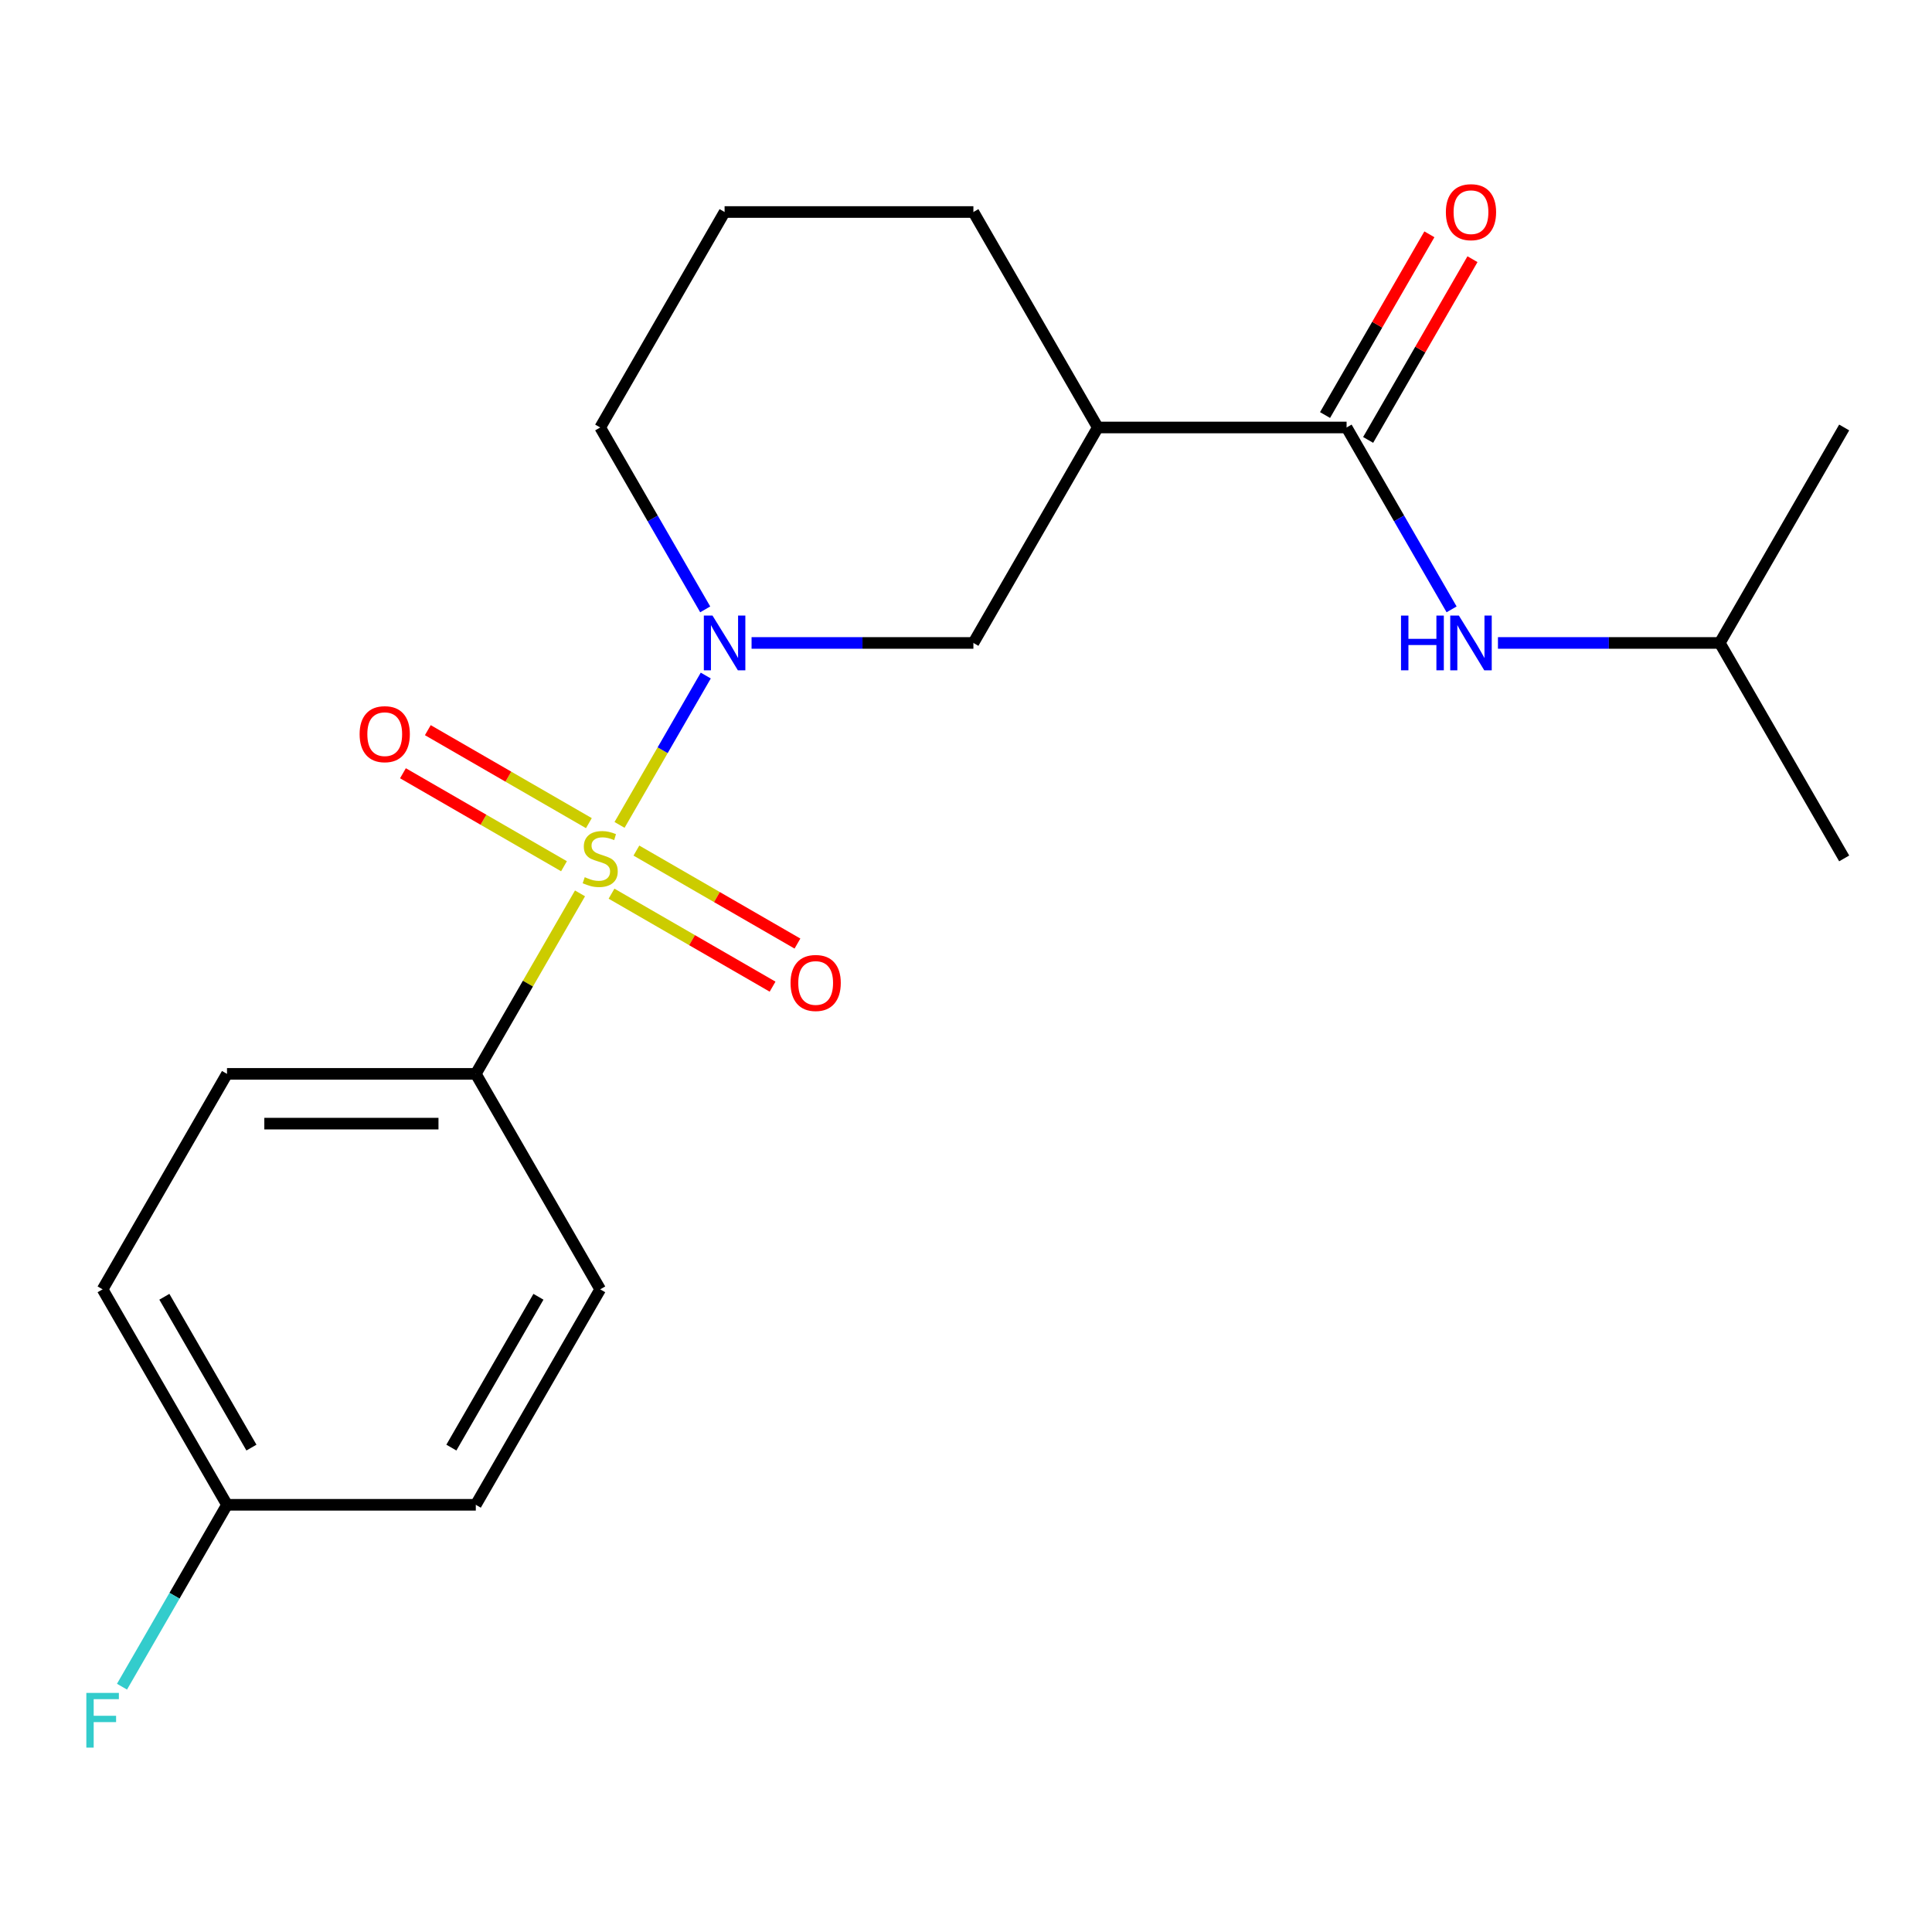 <?xml version='1.0' encoding='iso-8859-1'?>
<svg version='1.1' baseProfile='full'
              xmlns='http://www.w3.org/2000/svg'
                      xmlns:rdkit='http://www.rdkit.org/xml'
                      xmlns:xlink='http://www.w3.org/1999/xlink'
                  xml:space='preserve'
width='1000px' height='1000px' viewBox='0 0 1000 1000'>
<!-- END OF HEADER -->
<rect style='opacity:1.0;fill:#FFFFFF;stroke:none' width='1000' height='1000' x='0' y='0'> </rect>
<path class='bond-0' d='M 320.673,426.971 L 342.989,388.319' style='fill:none;fill-rule:evenodd;stroke:#CCCC00;stroke-width:6px;stroke-linecap:butt;stroke-linejoin:miter;stroke-opacity:1' />
<path class='bond-0' d='M 342.989,388.319 L 365.305,349.666' style='fill:none;fill-rule:evenodd;stroke:#0000FF;stroke-width:6px;stroke-linecap:butt;stroke-linejoin:miter;stroke-opacity:1' />
<path class='bond-4' d='M 300.212,462.41 L 273.243,509.122' style='fill:none;fill-rule:evenodd;stroke:#CCCC00;stroke-width:6px;stroke-linecap:butt;stroke-linejoin:miter;stroke-opacity:1' />
<path class='bond-4' d='M 273.243,509.122 L 246.274,555.835' style='fill:none;fill-rule:evenodd;stroke:#000000;stroke-width:6px;stroke-linecap:butt;stroke-linejoin:miter;stroke-opacity:1' />
<path class='bond-6' d='M 316.523,462.564 L 358.203,486.628' style='fill:none;fill-rule:evenodd;stroke:#CCCC00;stroke-width:6px;stroke-linecap:butt;stroke-linejoin:miter;stroke-opacity:1' />
<path class='bond-6' d='M 358.203,486.628 L 399.883,510.692' style='fill:none;fill-rule:evenodd;stroke:#FF0000;stroke-width:6px;stroke-linecap:butt;stroke-linejoin:miter;stroke-opacity:1' />
<path class='bond-6' d='M 329.4,440.259 L 371.08,464.323' style='fill:none;fill-rule:evenodd;stroke:#CCCC00;stroke-width:6px;stroke-linecap:butt;stroke-linejoin:miter;stroke-opacity:1' />
<path class='bond-6' d='M 371.08,464.323 L 412.76,488.387' style='fill:none;fill-rule:evenodd;stroke:#FF0000;stroke-width:6px;stroke-linecap:butt;stroke-linejoin:miter;stroke-opacity:1' />
<path class='bond-7' d='M 304.801,426.057 L 263.121,401.993' style='fill:none;fill-rule:evenodd;stroke:#CCCC00;stroke-width:6px;stroke-linecap:butt;stroke-linejoin:miter;stroke-opacity:1' />
<path class='bond-7' d='M 263.121,401.993 L 221.441,377.929' style='fill:none;fill-rule:evenodd;stroke:#FF0000;stroke-width:6px;stroke-linecap:butt;stroke-linejoin:miter;stroke-opacity:1' />
<path class='bond-7' d='M 291.924,448.362 L 250.244,424.298' style='fill:none;fill-rule:evenodd;stroke:#CCCC00;stroke-width:6px;stroke-linecap:butt;stroke-linejoin:miter;stroke-opacity:1' />
<path class='bond-7' d='M 250.244,424.298 L 208.564,400.234' style='fill:none;fill-rule:evenodd;stroke:#FF0000;stroke-width:6px;stroke-linecap:butt;stroke-linejoin:miter;stroke-opacity:1' />
<path class='bond-3' d='M 389.01,332.787 L 446.418,332.787' style='fill:none;fill-rule:evenodd;stroke:#0000FF;stroke-width:6px;stroke-linecap:butt;stroke-linejoin:miter;stroke-opacity:1' />
<path class='bond-3' d='M 446.418,332.787 L 503.827,332.787' style='fill:none;fill-rule:evenodd;stroke:#000000;stroke-width:6px;stroke-linecap:butt;stroke-linejoin:miter;stroke-opacity:1' />
<path class='bond-11' d='M 365.016,315.407 L 337.839,268.335' style='fill:none;fill-rule:evenodd;stroke:#0000FF;stroke-width:6px;stroke-linecap:butt;stroke-linejoin:miter;stroke-opacity:1' />
<path class='bond-11' d='M 337.839,268.335 L 310.662,221.263' style='fill:none;fill-rule:evenodd;stroke:#000000;stroke-width:6px;stroke-linecap:butt;stroke-linejoin:miter;stroke-opacity:1' />
<path class='bond-1' d='M 696.992,221.263 L 568.215,221.263' style='fill:none;fill-rule:evenodd;stroke:#000000;stroke-width:6px;stroke-linecap:butt;stroke-linejoin:miter;stroke-opacity:1' />
<path class='bond-5' d='M 696.992,221.263 L 724.169,268.335' style='fill:none;fill-rule:evenodd;stroke:#000000;stroke-width:6px;stroke-linecap:butt;stroke-linejoin:miter;stroke-opacity:1' />
<path class='bond-5' d='M 724.169,268.335 L 751.346,315.407' style='fill:none;fill-rule:evenodd;stroke:#0000FF;stroke-width:6px;stroke-linecap:butt;stroke-linejoin:miter;stroke-opacity:1' />
<path class='bond-8' d='M 708.144,227.702 L 735.148,180.93' style='fill:none;fill-rule:evenodd;stroke:#000000;stroke-width:6px;stroke-linecap:butt;stroke-linejoin:miter;stroke-opacity:1' />
<path class='bond-8' d='M 735.148,180.93 L 762.152,134.157' style='fill:none;fill-rule:evenodd;stroke:#FF0000;stroke-width:6px;stroke-linecap:butt;stroke-linejoin:miter;stroke-opacity:1' />
<path class='bond-8' d='M 685.84,214.824 L 712.844,168.052' style='fill:none;fill-rule:evenodd;stroke:#000000;stroke-width:6px;stroke-linecap:butt;stroke-linejoin:miter;stroke-opacity:1' />
<path class='bond-8' d='M 712.844,168.052 L 739.848,121.28' style='fill:none;fill-rule:evenodd;stroke:#FF0000;stroke-width:6px;stroke-linecap:butt;stroke-linejoin:miter;stroke-opacity:1' />
<path class='bond-2' d='M 568.215,221.263 L 503.827,332.787' style='fill:none;fill-rule:evenodd;stroke:#000000;stroke-width:6px;stroke-linecap:butt;stroke-linejoin:miter;stroke-opacity:1' />
<path class='bond-22' d='M 568.215,221.263 L 503.827,109.739' style='fill:none;fill-rule:evenodd;stroke:#000000;stroke-width:6px;stroke-linecap:butt;stroke-linejoin:miter;stroke-opacity:1' />
<path class='bond-9' d='M 246.274,555.835 L 117.497,555.835' style='fill:none;fill-rule:evenodd;stroke:#000000;stroke-width:6px;stroke-linecap:butt;stroke-linejoin:miter;stroke-opacity:1' />
<path class='bond-9' d='M 226.957,581.59 L 136.813,581.59' style='fill:none;fill-rule:evenodd;stroke:#000000;stroke-width:6px;stroke-linecap:butt;stroke-linejoin:miter;stroke-opacity:1' />
<path class='bond-10' d='M 246.274,555.835 L 310.662,667.359' style='fill:none;fill-rule:evenodd;stroke:#000000;stroke-width:6px;stroke-linecap:butt;stroke-linejoin:miter;stroke-opacity:1' />
<path class='bond-17' d='M 775.34,332.787 L 832.748,332.787' style='fill:none;fill-rule:evenodd;stroke:#0000FF;stroke-width:6px;stroke-linecap:butt;stroke-linejoin:miter;stroke-opacity:1' />
<path class='bond-17' d='M 832.748,332.787 L 890.157,332.787' style='fill:none;fill-rule:evenodd;stroke:#000000;stroke-width:6px;stroke-linecap:butt;stroke-linejoin:miter;stroke-opacity:1' />
<path class='bond-14' d='M 117.497,555.835 L 53.109,667.359' style='fill:none;fill-rule:evenodd;stroke:#000000;stroke-width:6px;stroke-linecap:butt;stroke-linejoin:miter;stroke-opacity:1' />
<path class='bond-13' d='M 310.662,667.359 L 246.274,778.882' style='fill:none;fill-rule:evenodd;stroke:#000000;stroke-width:6px;stroke-linecap:butt;stroke-linejoin:miter;stroke-opacity:1' />
<path class='bond-13' d='M 278.699,671.209 L 233.627,749.276' style='fill:none;fill-rule:evenodd;stroke:#000000;stroke-width:6px;stroke-linecap:butt;stroke-linejoin:miter;stroke-opacity:1' />
<path class='bond-18' d='M 310.662,221.263 L 375.05,109.739' style='fill:none;fill-rule:evenodd;stroke:#000000;stroke-width:6px;stroke-linecap:butt;stroke-linejoin:miter;stroke-opacity:1' />
<path class='bond-12' d='M 117.497,778.882 L 246.274,778.882' style='fill:none;fill-rule:evenodd;stroke:#000000;stroke-width:6px;stroke-linecap:butt;stroke-linejoin:miter;stroke-opacity:1' />
<path class='bond-15' d='M 117.497,778.882 L 90.32,825.955' style='fill:none;fill-rule:evenodd;stroke:#000000;stroke-width:6px;stroke-linecap:butt;stroke-linejoin:miter;stroke-opacity:1' />
<path class='bond-15' d='M 90.32,825.955 L 63.143,873.027' style='fill:none;fill-rule:evenodd;stroke:#33CCCC;stroke-width:6px;stroke-linecap:butt;stroke-linejoin:miter;stroke-opacity:1' />
<path class='bond-21' d='M 117.497,778.882 L 53.109,667.359' style='fill:none;fill-rule:evenodd;stroke:#000000;stroke-width:6px;stroke-linecap:butt;stroke-linejoin:miter;stroke-opacity:1' />
<path class='bond-21' d='M 130.143,749.276 L 85.072,671.209' style='fill:none;fill-rule:evenodd;stroke:#000000;stroke-width:6px;stroke-linecap:butt;stroke-linejoin:miter;stroke-opacity:1' />
<path class='bond-16' d='M 503.827,109.739 L 375.05,109.739' style='fill:none;fill-rule:evenodd;stroke:#000000;stroke-width:6px;stroke-linecap:butt;stroke-linejoin:miter;stroke-opacity:1' />
<path class='bond-19' d='M 890.157,332.787 L 954.545,444.311' style='fill:none;fill-rule:evenodd;stroke:#000000;stroke-width:6px;stroke-linecap:butt;stroke-linejoin:miter;stroke-opacity:1' />
<path class='bond-20' d='M 890.157,332.787 L 954.545,221.263' style='fill:none;fill-rule:evenodd;stroke:#000000;stroke-width:6px;stroke-linecap:butt;stroke-linejoin:miter;stroke-opacity:1' />
<path  class='atom-0' d='M 302.662 454.031
Q 302.982 454.151, 304.302 454.711
Q 305.622 455.271, 307.062 455.631
Q 308.542 455.951, 309.982 455.951
Q 312.662 455.951, 314.222 454.671
Q 315.782 453.351, 315.782 451.071
Q 315.782 449.511, 314.982 448.551
Q 314.222 447.591, 313.022 447.071
Q 311.822 446.551, 309.822 445.951
Q 307.302 445.191, 305.782 444.471
Q 304.302 443.751, 303.222 442.231
Q 302.182 440.711, 302.182 438.151
Q 302.182 434.591, 304.582 432.391
Q 307.022 430.191, 311.822 430.191
Q 315.102 430.191, 318.822 431.751
L 317.902 434.831
Q 314.502 433.431, 311.942 433.431
Q 309.182 433.431, 307.662 434.591
Q 306.142 435.711, 306.182 437.671
Q 306.182 439.191, 306.942 440.111
Q 307.742 441.031, 308.862 441.551
Q 310.022 442.071, 311.942 442.671
Q 314.502 443.471, 316.022 444.271
Q 317.542 445.071, 318.622 446.711
Q 319.742 448.311, 319.742 451.071
Q 319.742 454.991, 317.102 457.111
Q 314.502 459.191, 310.142 459.191
Q 307.622 459.191, 305.702 458.631
Q 303.822 458.111, 301.582 457.191
L 302.662 454.031
' fill='#CCCC00'/>
<path  class='atom-1' d='M 368.79 318.627
L 378.07 333.627
Q 378.99 335.107, 380.47 337.787
Q 381.95 340.467, 382.03 340.627
L 382.03 318.627
L 385.79 318.627
L 385.79 346.947
L 381.91 346.947
L 371.95 330.547
Q 370.79 328.627, 369.55 326.427
Q 368.35 324.227, 367.99 323.547
L 367.99 346.947
L 364.31 346.947
L 364.31 318.627
L 368.79 318.627
' fill='#0000FF'/>
<path  class='atom-6' d='M 725.16 318.627
L 729 318.627
L 729 330.667
L 743.48 330.667
L 743.48 318.627
L 747.32 318.627
L 747.32 346.947
L 743.48 346.947
L 743.48 333.867
L 729 333.867
L 729 346.947
L 725.16 346.947
L 725.16 318.627
' fill='#0000FF'/>
<path  class='atom-6' d='M 755.12 318.627
L 764.4 333.627
Q 765.32 335.107, 766.8 337.787
Q 768.28 340.467, 768.36 340.627
L 768.36 318.627
L 772.12 318.627
L 772.12 346.947
L 768.24 346.947
L 758.28 330.547
Q 757.12 328.627, 755.88 326.427
Q 754.68 324.227, 754.32 323.547
L 754.32 346.947
L 750.64 346.947
L 750.64 318.627
L 755.12 318.627
' fill='#0000FF'/>
<path  class='atom-7' d='M 409.186 508.779
Q 409.186 501.979, 412.546 498.179
Q 415.906 494.379, 422.186 494.379
Q 428.466 494.379, 431.826 498.179
Q 435.186 501.979, 435.186 508.779
Q 435.186 515.659, 431.786 519.579
Q 428.386 523.459, 422.186 523.459
Q 415.946 523.459, 412.546 519.579
Q 409.186 515.699, 409.186 508.779
M 422.186 520.259
Q 426.506 520.259, 428.826 517.379
Q 431.186 514.459, 431.186 508.779
Q 431.186 503.219, 428.826 500.419
Q 426.506 497.579, 422.186 497.579
Q 417.866 497.579, 415.506 500.379
Q 413.186 503.179, 413.186 508.779
Q 413.186 514.499, 415.506 517.379
Q 417.866 520.259, 422.186 520.259
' fill='#FF0000'/>
<path  class='atom-8' d='M 186.138 380.002
Q 186.138 373.202, 189.498 369.402
Q 192.858 365.602, 199.138 365.602
Q 205.418 365.602, 208.778 369.402
Q 212.138 373.202, 212.138 380.002
Q 212.138 386.882, 208.738 390.802
Q 205.338 394.682, 199.138 394.682
Q 192.898 394.682, 189.498 390.802
Q 186.138 386.922, 186.138 380.002
M 199.138 391.482
Q 203.458 391.482, 205.778 388.602
Q 208.138 385.682, 208.138 380.002
Q 208.138 374.442, 205.778 371.642
Q 203.458 368.802, 199.138 368.802
Q 194.818 368.802, 192.458 371.602
Q 190.138 374.402, 190.138 380.002
Q 190.138 385.722, 192.458 388.602
Q 194.818 391.482, 199.138 391.482
' fill='#FF0000'/>
<path  class='atom-9' d='M 748.38 109.819
Q 748.38 103.019, 751.74 99.219
Q 755.1 95.419, 761.38 95.419
Q 767.66 95.419, 771.02 99.219
Q 774.38 103.019, 774.38 109.819
Q 774.38 116.699, 770.98 120.619
Q 767.58 124.499, 761.38 124.499
Q 755.14 124.499, 751.74 120.619
Q 748.38 116.739, 748.38 109.819
M 761.38 121.299
Q 765.7 121.299, 768.02 118.419
Q 770.38 115.499, 770.38 109.819
Q 770.38 104.259, 768.02 101.459
Q 765.7 98.619, 761.38 98.619
Q 757.06 98.619, 754.7 101.419
Q 752.38 104.219, 752.38 109.819
Q 752.38 115.539, 754.7 118.419
Q 757.06 121.299, 761.38 121.299
' fill='#FF0000'/>
<path  class='atom-16' d='M 44.689 876.246
L 61.529 876.246
L 61.529 879.486
L 48.489 879.486
L 48.489 888.086
L 60.089 888.086
L 60.089 891.366
L 48.489 891.366
L 48.489 904.566
L 44.689 904.566
L 44.689 876.246
' fill='#33CCCC'/>
</svg>
